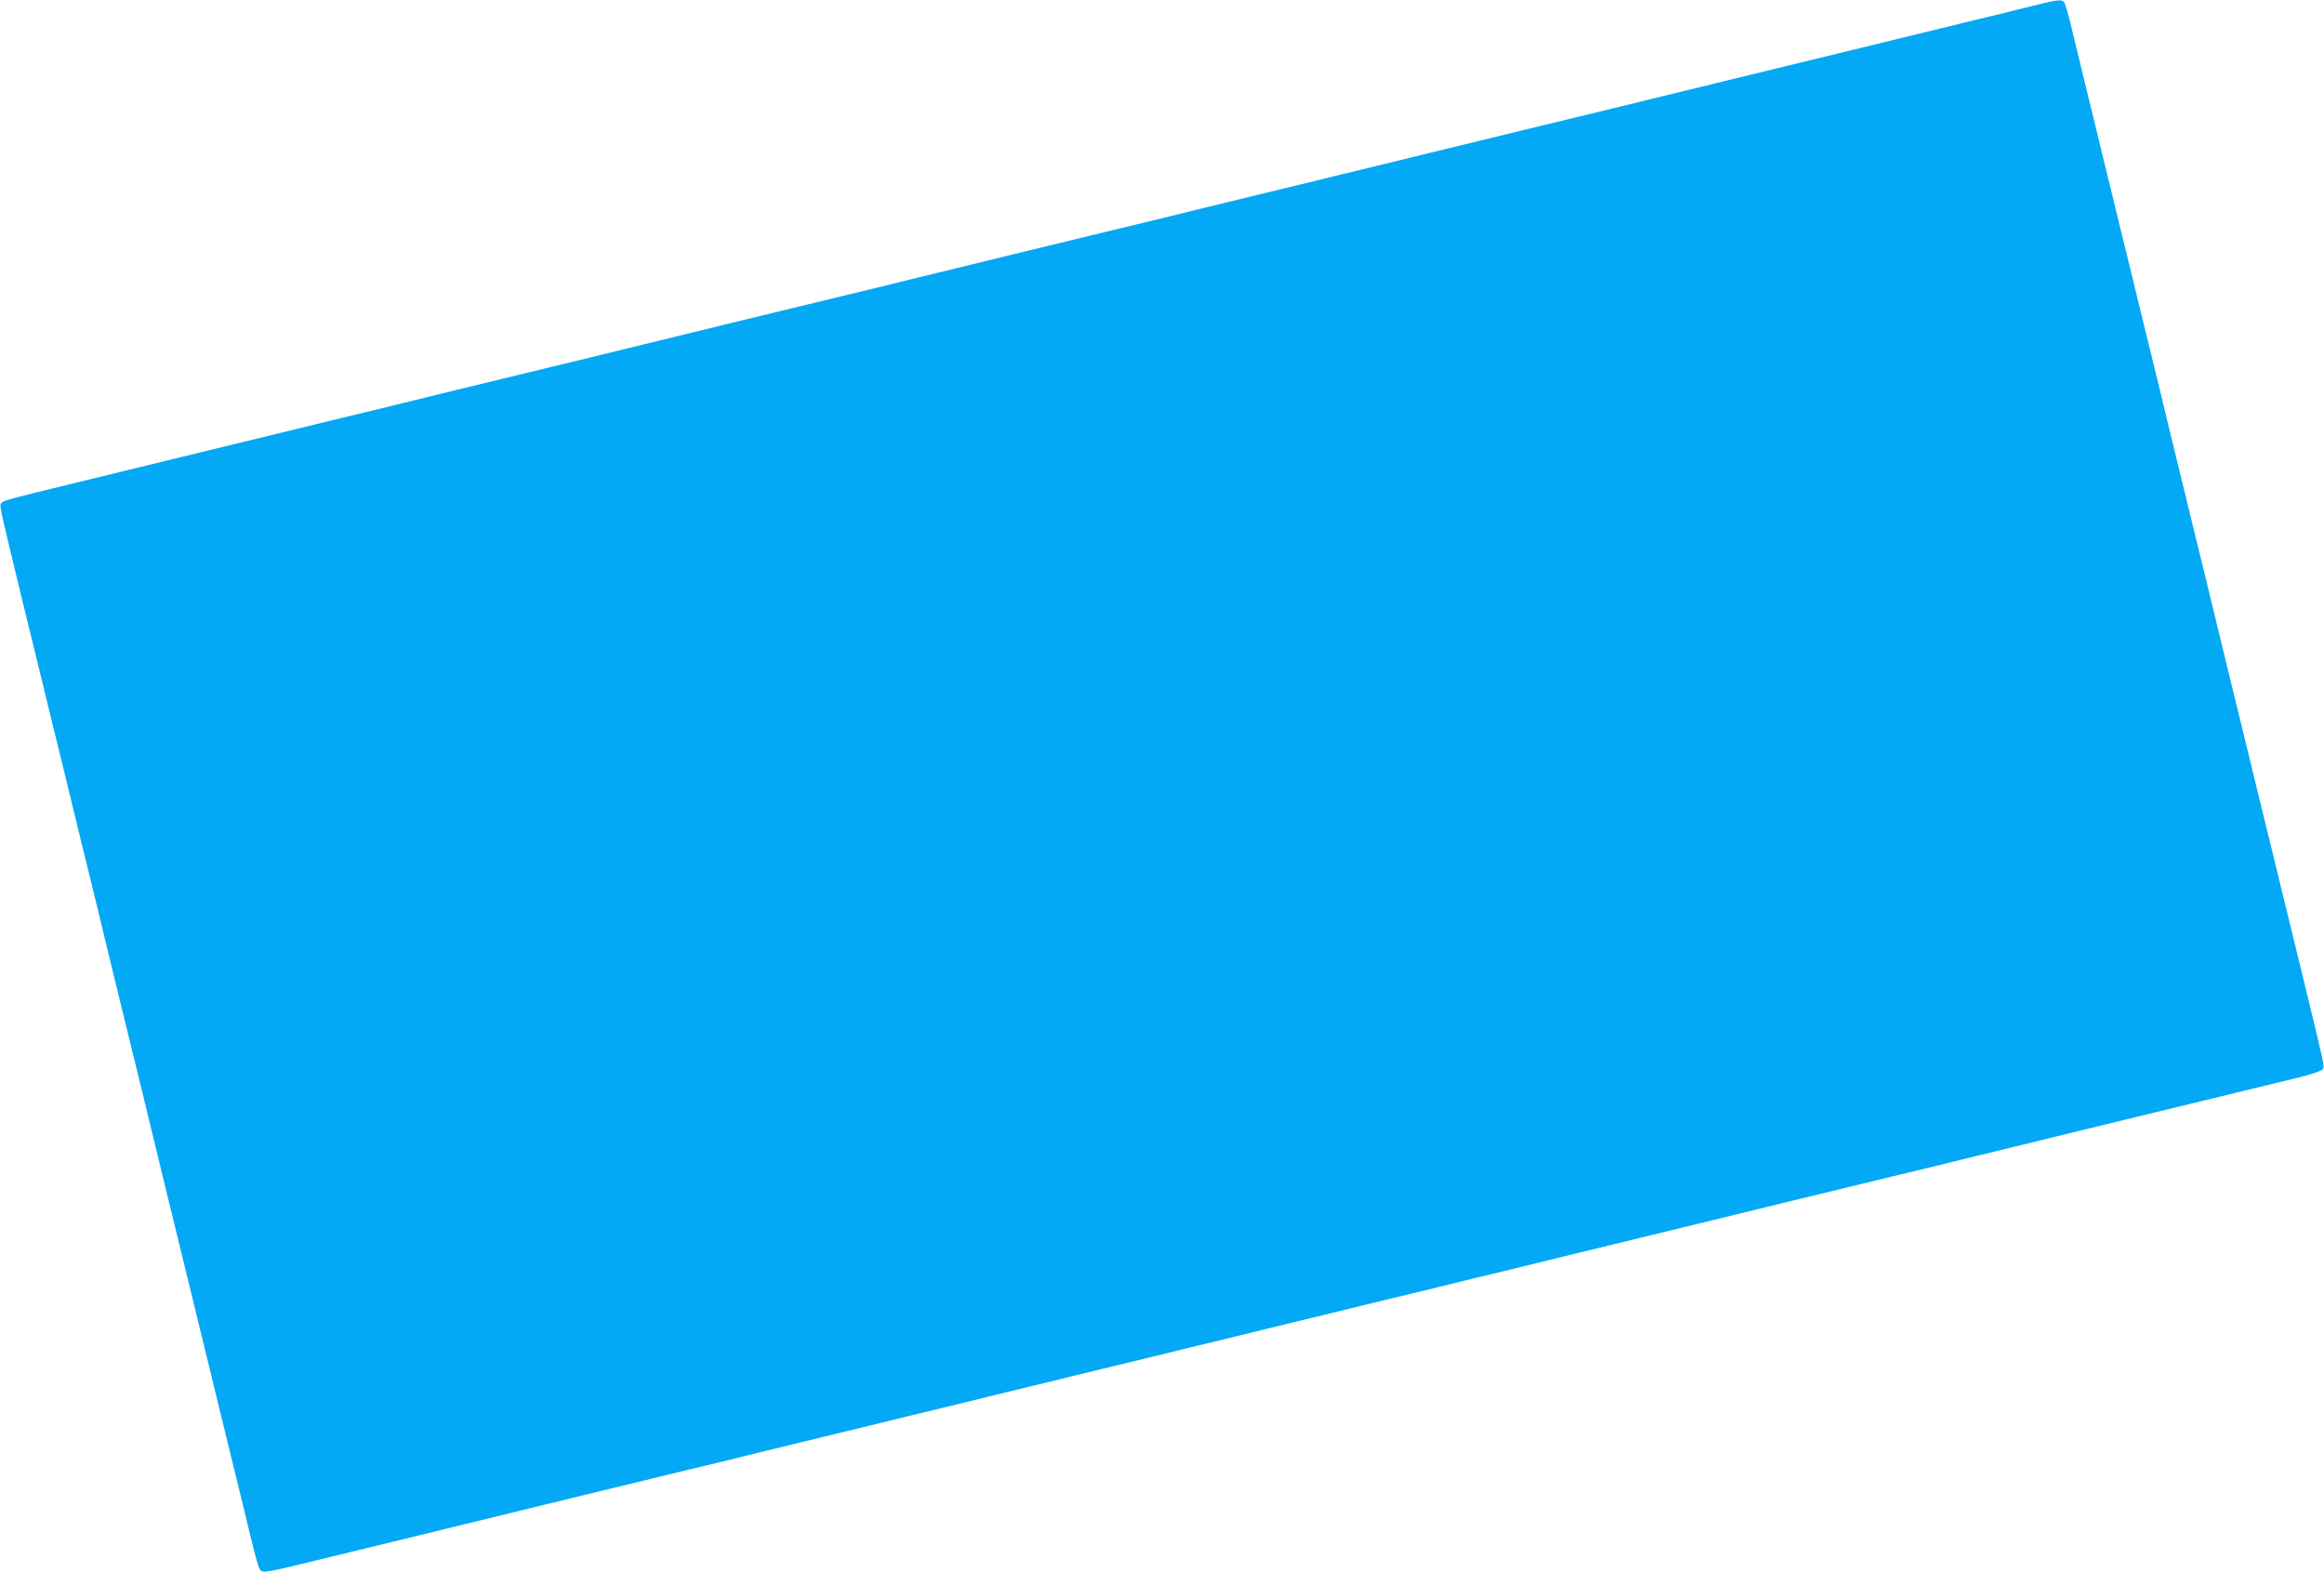 <?xml version="1.0" standalone="no"?>
<!DOCTYPE svg PUBLIC "-//W3C//DTD SVG 20010904//EN"
 "http://www.w3.org/TR/2001/REC-SVG-20010904/DTD/svg10.dtd">
<svg version="1.0" xmlns="http://www.w3.org/2000/svg"
 width="1280pt" height="866pt" viewBox="0 0 1280 866"
 preserveAspectRatio="xMidYMid meet">
<g transform="translate(0,866) scale(0.1,-0.1)"
fill="#03a9f4" stroke="none">
<path d="M11185 8625 c-71 -18 -233 -58 -360 -88 -126 -31 -349 -85 -495 -121
-369 -90 -615 -150 -825 -201 -467 -114 -574 -140 -762 -186 -112 -27 -294
-71 -405 -98 -112 -28 -287 -70 -390 -95 -104 -25 -272 -67 -375 -92 -104 -25
-279 -67 -390 -95 -112 -27 -295 -71 -408 -99 -113 -27 -298 -73 -412 -101
-115 -27 -280 -68 -368 -89 -88 -21 -253 -62 -367 -89 -115 -28 -300 -73 -413
-101 -113 -27 -298 -73 -412 -101 -115 -27 -280 -68 -368 -89 -88 -21 -253
-62 -367 -89 -115 -28 -300 -73 -413 -101 -113 -27 -298 -73 -412 -101 -115
-27 -280 -68 -368 -89 -88 -21 -253 -62 -367 -89 -115 -28 -301 -74 -415 -102
-115 -27 -309 -75 -433 -105 -124 -30 -279 -68 -345 -84 -66 -16 -241 -59
-390 -95 -148 -36 -373 -91 -500 -122 -391 -95 -409 -100 -419 -115 -9 -16
-10 -11 114 -523 38 -154 89 -365 115 -470 25 -104 68 -281 96 -392 27 -112
72 -295 99 -408 28 -113 73 -298 101 -412 27 -115 68 -280 89 -368 21 -88 66
-272 100 -410 34 -137 79 -322 100 -410 21 -88 62 -253 89 -367 64 -260 136
-557 196 -803 26 -104 75 -309 111 -455 36 -146 90 -368 121 -495 83 -345 87
-357 104 -368 12 -7 57 0 165 26 82 20 262 64 399 97 305 74 641 156 1233 301
114 27 279 68 367 89 88 21 253 62 368 89 114 28 299 74 412 101 113 28 296
72 408 99 111 28 286 70 390 95 103 25 271 67 375 92 103 25 278 67 390 95
111 27 293 71 405 98 111 28 286 70 390 95 103 25 271 67 375 92 103 25 278
67 390 95 111 27 293 71 405 98 111 28 286 70 390 95 103 25 271 67 375 92
103 25 278 67 390 95 111 27 294 72 407 99 113 28 298 73 413 101 114 27 279
68 367 89 88 21 253 62 368 89 211 52 465 114 797 195 102 25 289 70 415 101
227 55 567 138 819 199 78 19 133 38 139 47 11 17 12 8 -113 524 -38 154 -89
366 -115 470 -25 105 -68 281 -96 393 -27 111 -71 294 -99 407 -27 113 -73
298 -101 413 -27 114 -68 279 -89 367 -21 88 -66 273 -100 410 -34 138 -79
322 -100 410 -21 88 -62 253 -89 368 -28 114 -73 299 -101 412 -27 113 -72
297 -100 410 -27 113 -73 298 -101 413 -27 114 -75 308 -105 432 -30 124 -66
272 -80 330 -14 58 -30 111 -36 118 -15 17 -35 14 -183 -23z"/>
</g>
</svg>
